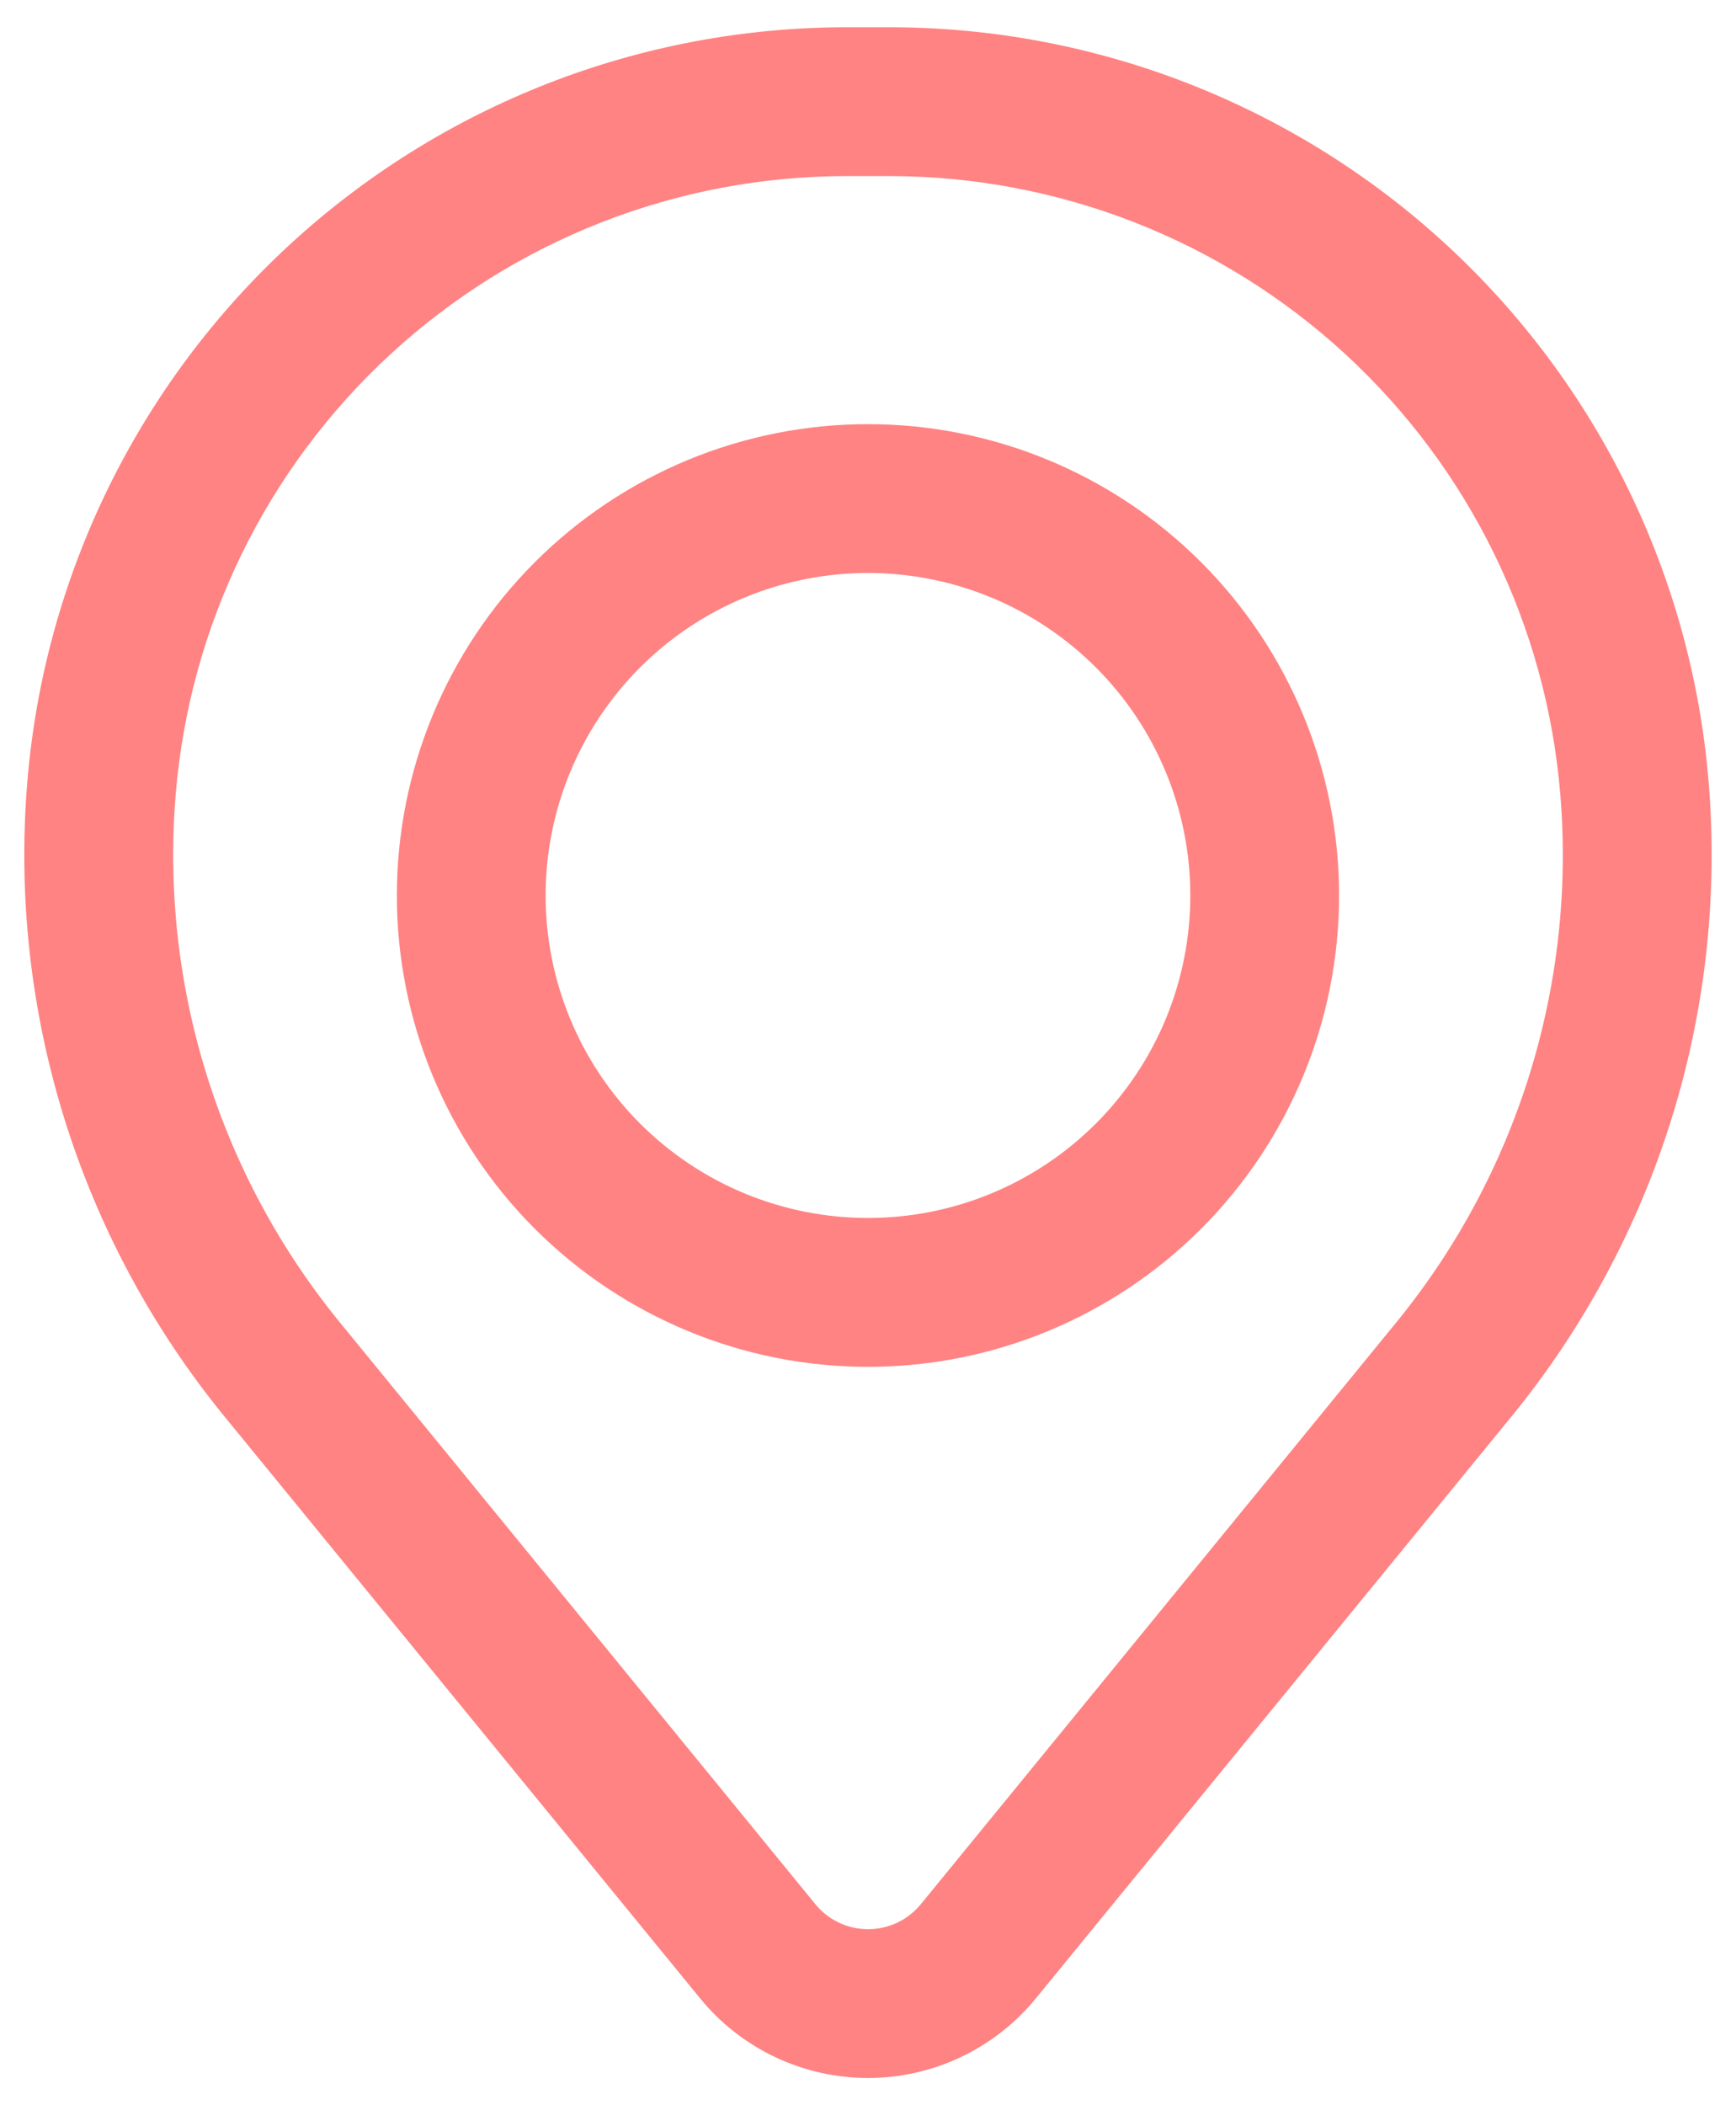 <svg xmlns="http://www.w3.org/2000/svg" width="33" height="40" viewBox="0 0 33 40" fill="none"><g id="Group"><path id="Vector" fill-rule="evenodd" clip-rule="evenodd" d="M7.544 17.015C7.544 14.64 8.487 12.362 10.167 10.682C11.847 9.003 14.124 8.059 16.5 8.059C18.875 8.059 21.153 9.003 22.832 10.682C24.512 12.362 25.455 14.64 25.455 17.015C25.455 19.39 24.512 21.668 22.832 23.348C21.153 25.027 18.875 25.971 16.5 25.971C14.124 25.971 11.847 25.027 10.167 23.348C8.487 21.668 7.544 19.39 7.544 17.015ZM16.5 10.887C14.874 10.887 13.316 11.533 12.167 12.682C11.018 13.831 10.372 15.39 10.372 17.015C10.372 18.64 11.018 20.198 12.167 21.348C13.316 22.497 14.874 23.142 16.5 23.142C18.125 23.142 19.683 22.497 20.832 21.348C21.982 20.198 22.627 18.64 22.627 17.015C22.627 15.39 21.982 13.831 20.832 12.682C19.683 11.533 18.125 10.887 16.5 10.887Z" fill="#FF8383"></path><path id="Vector_2" fill-rule="evenodd" clip-rule="evenodd" d="M0.519 14.86C0.841 10.951 2.622 7.306 5.507 4.649C8.392 1.992 12.17 0.518 16.093 0.518H16.907C20.829 0.518 24.608 1.992 27.493 4.649C30.378 7.306 32.158 10.951 32.48 14.86C32.839 19.214 31.494 23.537 28.729 26.919L19.692 37.969C19.305 38.442 18.818 38.824 18.266 39.085C17.714 39.347 17.111 39.483 16.5 39.483C15.889 39.483 15.286 39.347 14.733 39.085C14.181 38.824 13.694 38.442 13.308 37.969L4.271 26.919C1.505 23.537 0.16 19.214 0.519 14.86ZM16.093 3.346C12.881 3.346 9.786 4.554 7.424 6.73C5.061 8.906 3.604 11.891 3.34 15.092C3.041 18.715 4.16 22.313 6.462 25.128L15.499 36.18C15.62 36.329 15.773 36.449 15.947 36.531C16.12 36.613 16.31 36.656 16.502 36.656C16.694 36.656 16.883 36.613 17.057 36.531C17.23 36.449 17.383 36.329 17.505 36.18L26.541 25.128C28.842 22.313 29.96 18.715 29.66 15.092C29.396 11.891 27.938 8.906 25.575 6.73C23.212 4.554 20.117 3.346 16.905 3.346H16.091H16.093Z" fill="#FF8383"></path></g></svg>
